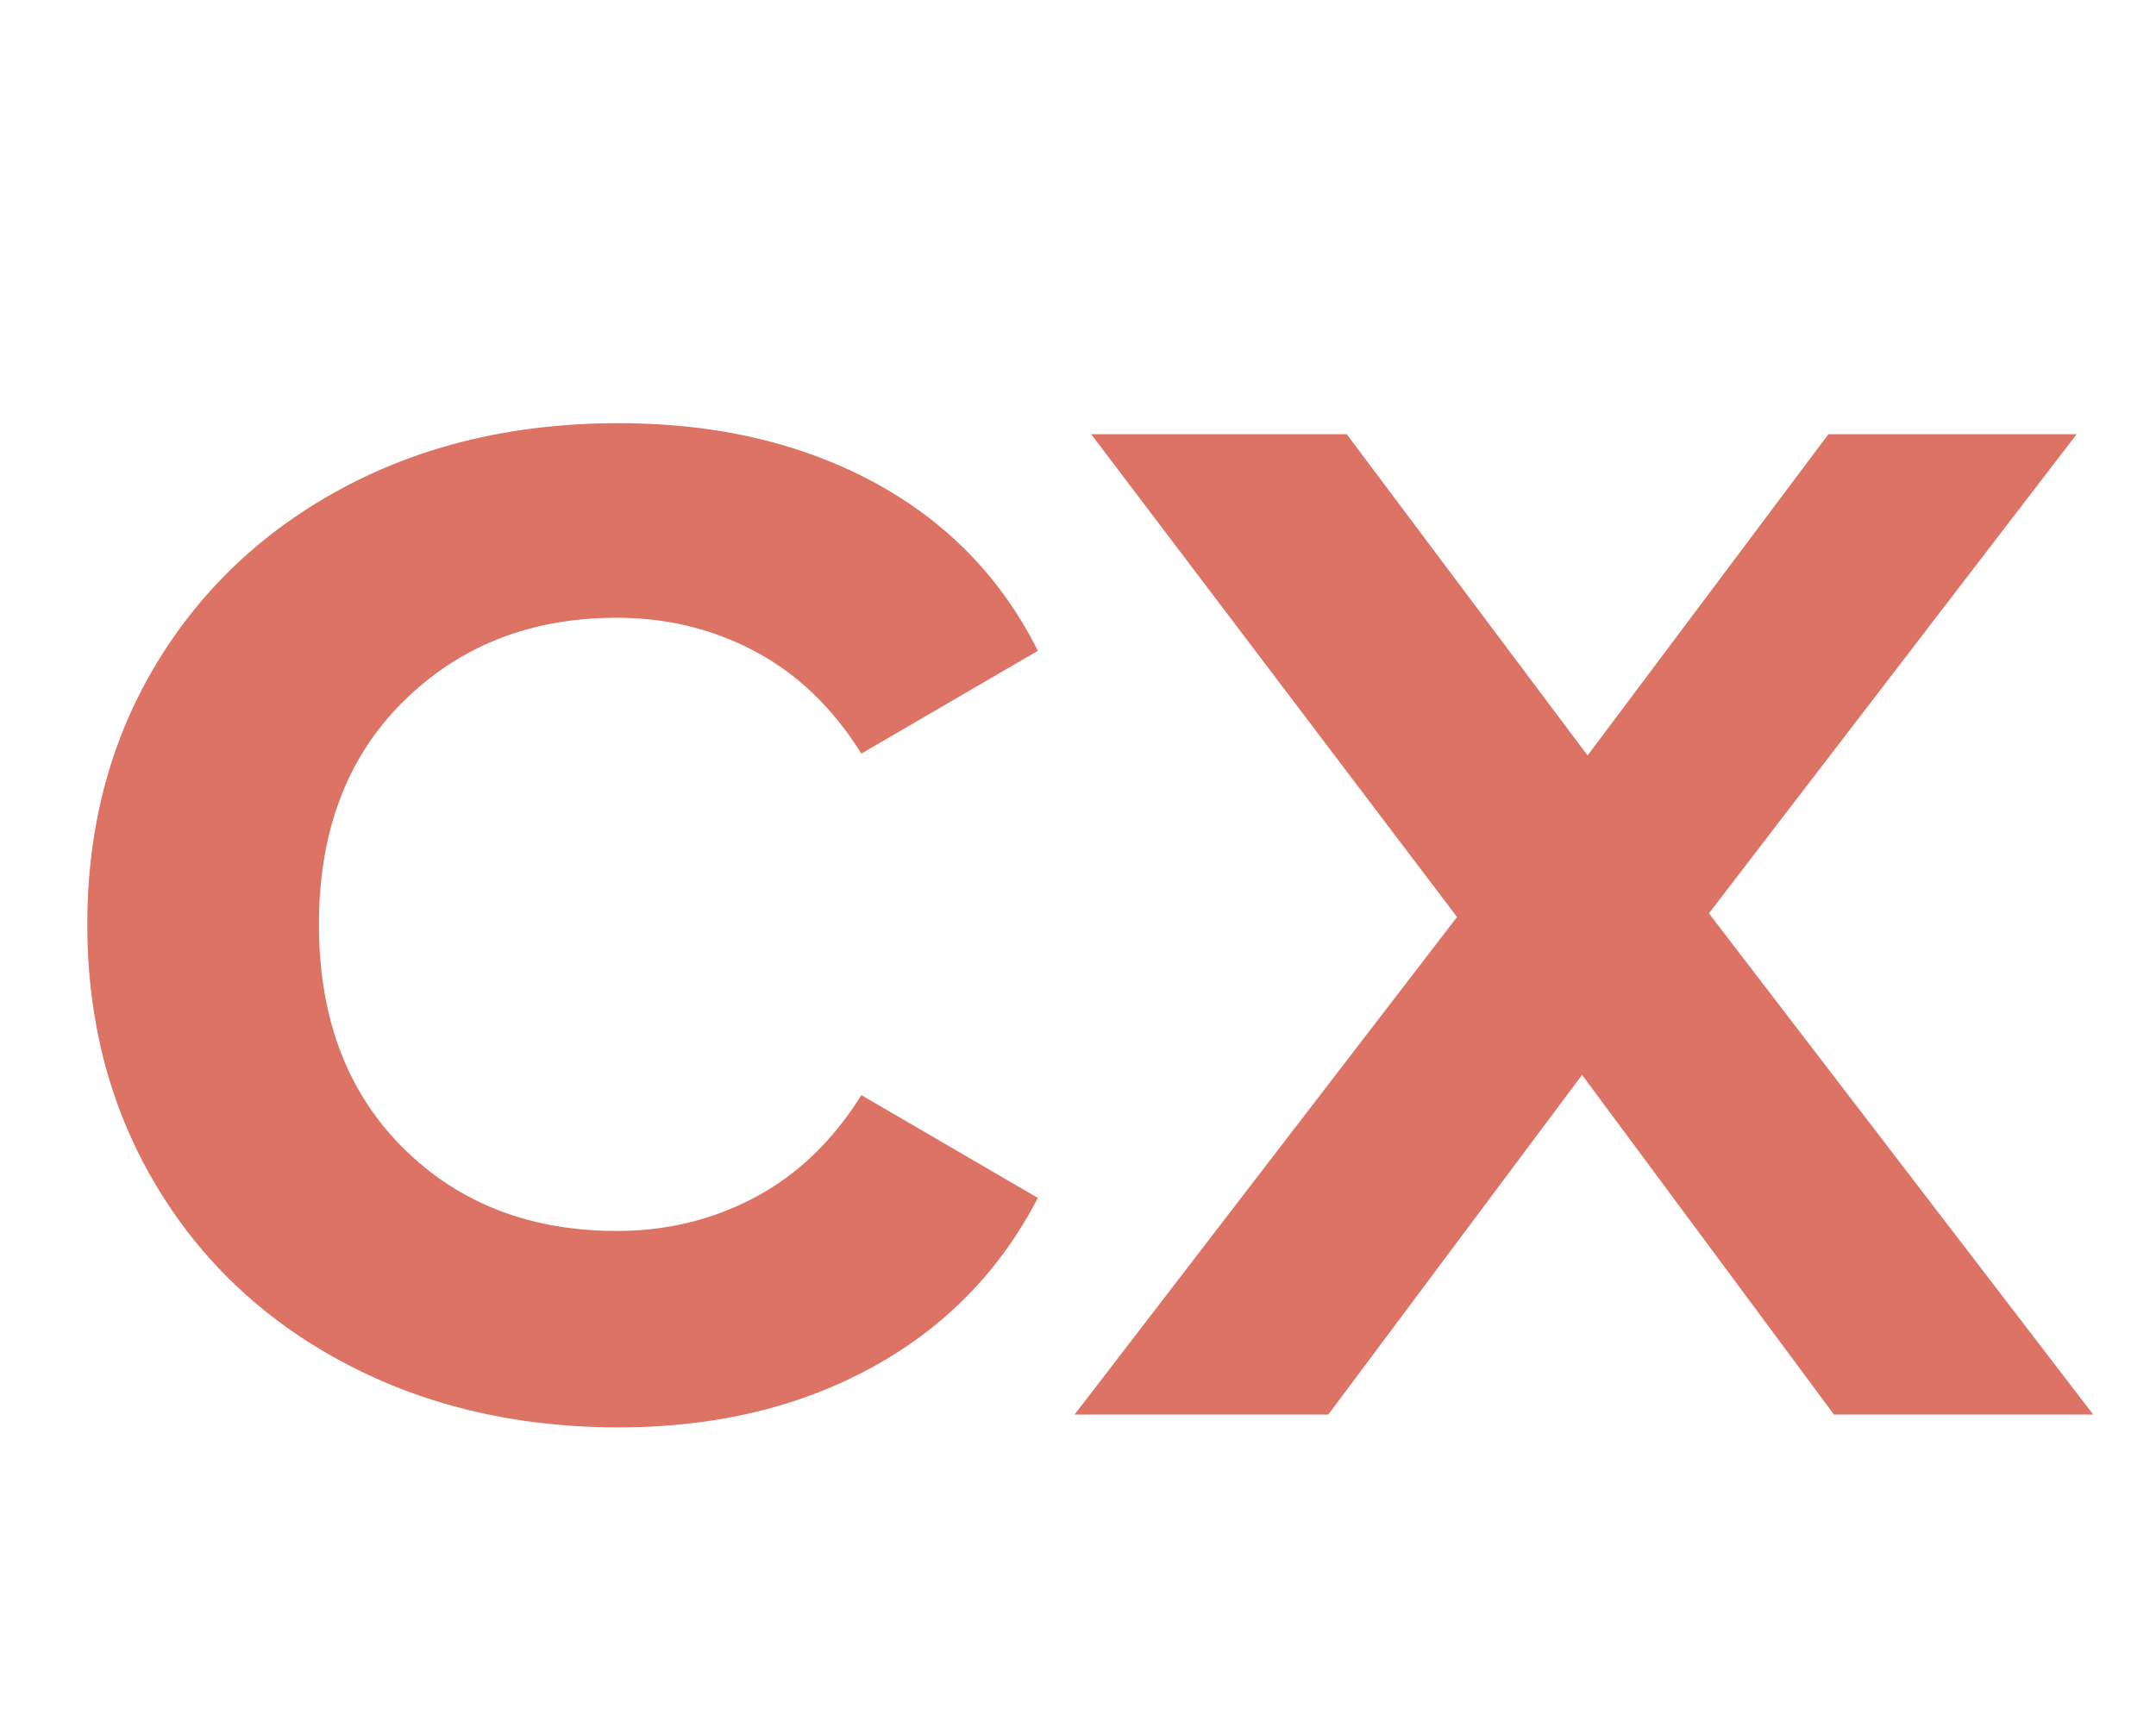 <?xml version="1.0" encoding="UTF-8"?>
<svg data-bbox="-116.188 -7.195 414.503 93.66" overflow="hidden" xmlns="http://www.w3.org/2000/svg" height="74" width="93" data-type="color">
    <g>
        <defs>
            <clipPath id="3d8e313e-c360-4f8f-b627-06122b32bf89">
                <path d="M853 473v74h-93v-74h93z"/>
            </clipPath>
            <clipPath id="334e70f9-b1bc-4195-8602-e82fb69694c1">
                <path clip-rule="evenodd" fill-rule="evenodd" d="m612.422 498.831 92.219-64.487 64.572 92.096-92.219 64.487Z"/>
            </clipPath>
        </defs>
        <g transform="translate(-760 -473)" clip-path="url(#3d8e313e-c360-4f8f-b627-06122b32bf89)">
            <path fill="#DC7364" d="M786.686 534.581c-4.389 0-8.328-.924-11.817-2.772-3.49-1.848-6.213-4.422-8.169-7.722-1.956-3.3-2.934-7.036-2.934-11.207 0-4.171.978-7.894 2.934-11.168 1.956-3.273 4.666-5.834 8.13-7.682 3.462-1.848 7.414-2.772 11.856-2.772 4.177 0 7.838.845 10.984 2.534 3.146 1.69 5.512 4.119 7.098 7.287l-7.614 4.435c-1.216-1.954-2.736-3.419-4.56-4.396-1.824-.976-3.82-1.465-5.988-1.465-3.7 0-6.767 1.201-9.2 3.604-2.432 2.402-3.648 5.61-3.648 9.623 0 4.013 1.203 7.22 3.609 9.623 2.406 2.403 5.485 3.604 9.24 3.604 2.167 0 4.163-.489 5.987-1.465 1.824-.977 3.344-2.443 4.56-4.396l7.614 4.435c-1.64 3.168-4.032 5.61-7.178 7.326-3.145 1.716-6.78 2.574-10.904 2.574Zm63.605-.554h-11.183l-10.865-14.653-10.945 14.653h-10.944l16.496-21.464-15.782-20.83h11.024l10.389 13.86 10.39-13.86h10.706l-15.862 20.672 16.576 21.622Zm28.313-9.346 2.775 7.05c-1.163.95-2.577 1.662-4.242 2.138a19.137 19.137 0 0 1-5.274.712c-4.654 0-8.248-1.214-10.787-3.643-2.538-2.429-3.806-5.966-3.806-10.613v-37.938h9.913v9.663h11.341v7.92h-11.34v20.117c0 2.06.514 3.63 1.545 4.713 1.032 1.082 2.473 1.624 4.323 1.624 2.22 0 4.07-.581 5.552-1.743Zm41.002-32.948h9.913v42.294h-9.437v-5.465a15.34 15.34 0 0 1-6.067 4.515c-2.407 1.003-5.063 1.504-7.971 1.504-4.124 0-7.812-.897-11.064-2.692-3.251-1.796-5.79-4.33-7.613-7.604-1.824-3.274-2.736-7.075-2.736-11.405 0-4.33.912-8.118 2.736-11.366 1.824-3.247 4.362-5.768 7.613-7.563 3.252-1.796 6.94-2.693 11.064-2.693 2.75 0 5.274.475 7.574 1.425 2.3.95 4.296 2.35 5.988 4.198v-5.148Zm-12.452 34.374c3.648 0 6.662-1.215 9.041-3.644 2.38-2.428 3.57-5.623 3.57-9.583s-1.19-7.155-3.57-9.584c-2.379-2.428-5.393-3.643-9.04-3.643-3.65 0-6.65 1.215-9.003 3.643-2.353 2.43-3.528 5.624-3.528 9.584s1.175 7.155 3.528 9.583c2.354 2.43 5.354 3.644 9.002 3.644Zm88.824-34.85c5.34 0 9.571 1.545 12.69 4.634 3.118 3.089 4.68 7.722 4.68 13.9v24.236h-9.915v-22.969c0-3.696-.818-6.481-2.458-8.356-1.64-1.874-3.991-2.811-7.058-2.811-3.33 0-6.001 1.095-8.01 3.287-2.009 2.191-3.014 5.32-3.014 9.385v21.464h-9.913v-22.969c0-3.696-.82-6.481-2.46-8.356-1.639-1.874-3.99-2.811-7.058-2.811-3.384 0-6.067 1.082-8.05 3.247-1.982 2.165-2.973 5.307-2.973 9.425v21.464h-9.914v-42.294h9.438v5.386c1.586-1.901 3.569-3.353 5.948-4.356 2.379-1.004 5.023-1.505 7.931-1.505 3.173 0 5.987.594 8.447 1.782a13.707 13.707 0 0 1 5.828 5.267c1.745-2.218 3.992-3.947 6.741-5.188 2.751-1.241 5.79-1.861 9.12-1.861Zm43.145 43.324c-3.437 0-6.795-.448-10.073-1.346-3.277-.898-5.894-2.033-7.851-3.406l3.807-7.524c1.903 1.267 4.189 2.284 6.86 3.05 2.67.765 5.3 1.148 7.89 1.148 5.923 0 8.883-1.558 8.883-4.673 0-1.479-.754-2.508-2.26-3.09-1.507-.58-3.926-1.134-7.256-1.662-3.49-.528-6.332-1.136-8.527-1.822-2.194-.686-4.097-1.888-5.71-3.604-1.611-1.716-2.418-4.105-2.418-7.167 0-4.013 1.679-7.221 5.035-9.624 3.358-2.402 7.892-3.603 13.602-3.603 2.908 0 5.815.33 8.724.99 2.909.66 5.288 1.544 7.137 2.653l-3.807 7.524c-3.593-2.112-7.639-3.168-12.134-3.168-2.908 0-5.115.436-6.622 1.307-1.507.871-2.26 2.02-2.26 3.445 0 1.584.808 2.706 2.419 3.366 1.612.66 4.11 1.28 7.495 1.862 3.384.528 6.16 1.135 8.327 1.821a13.038 13.038 0 0 1 5.591 3.485c1.56 1.637 2.34 3.96 2.34 6.97 0 3.96-1.72 7.128-5.156 9.504-3.435 2.376-8.114 3.564-14.036 3.564Z" data-color="1"/>
            <g clip-path="url(#334e70f9-b1bc-4195-8602-e82fb69694c1)">
                <path fill="#DC7364" d="m689.053 477.44-30.722 21.483c-4.924 3.443-6.12 10.22-2.673 15.137l21.511 30.682c3.448 4.917 10.234 6.112 15.158 2.669l11.74-8.21-6.579-9.383-8.367 5.851a3.558 3.558 0 0 1-4.951-.871l-16.66-23.763a3.792 3.792 0 0 1 .932-5.286l27.15-18.984-6.539-9.326Z" data-color="1"/>
                <path fill="#DC7364" d="m713.055 518.943-23.882 16.7a3.603 3.603 0 0 1-5.008-.882l-16.723-23.851a3.592 3.592 0 0 1 .883-5.001l23.883-16.701a3.602 3.602 0 0 1 5.007.882l16.723 23.851a3.59 3.59 0 0 1-.883 5.002Zm-16.903-28.11a2.302 2.302 0 0 0-3.2-.563l-23.883 16.7a2.294 2.294 0 0 0-.564 3.196l16.723 23.852a2.302 2.302 0 0 0 3.2.563l23.883-16.7a2.295 2.295 0 0 0 .564-3.196l-16.723-23.852Z" data-color="1"/>
                <path fill="#DC7364" d="M735.657 486.969a4.826 4.826 0 0 1-6.203-.58l-17.708 12.382 4.634 6.61 9.654-6.75.744 1.062-9.653 6.75 4.873 6.95a6.332 6.332 0 0 1-1.557 8.817l-7.146 4.997 6.908 9.854-1.063.744-6.909-9.854-6.619 4.628 12.525 17.865a4.827 4.827 0 0 1 6.272 1.453 4.813 4.813 0 0 1-1.184 6.7 4.827 4.827 0 0 1-6.71-1.18 4.81 4.81 0 0 1 .582-6.196l-12.549-17.897-6.618 4.628 6.908 9.854-1.063.743-6.909-9.853-7.146 4.997a6.352 6.352 0 0 1-8.828-1.555l-4.854-6.923-9.679 6.768-.745-1.062 9.68-6.769-4.635-6.61-17.725 12.395a4.81 4.81 0 0 1-1.543 6.085 4.827 4.827 0 0 1-6.71-1.182 4.813 4.813 0 0 1 1.183-6.7 4.827 4.827 0 0 1 6.341.724l17.71-12.384-4.634-6.61-9.68 6.769-.745-1.062 9.68-6.769-5.154-7.35a6.332 6.332 0 0 1 1.556-8.816l7.121-4.98-6.628-9.453 1.064-.743 6.628 9.453 6.618-4.628-12.244-17.464a4.827 4.827 0 0 1-6.27-1.453 4.813 4.813 0 0 1 1.182-6.7 4.827 4.827 0 0 1 6.71 1.18 4.81 4.81 0 0 1-.581 6.195l12.268 17.497 6.618-4.628-6.628-9.453 1.064-.744 6.628 9.453 7.173-5.016c2.862-2.001 6.822-1.304 8.827 1.555l5.135 7.325 9.654-6.751.745 1.062-9.654 6.75 4.634 6.61 17.675-12.36a4.813 4.813 0 0 1 1.455-6.262 4.827 4.827 0 0 1 6.71 1.182 4.814 4.814 0 0 1-1.185 6.7Zm-18.077 69.703a3.526 3.526 0 0 0 4.901.863 3.515 3.515 0 0 0 .865-4.895 3.526 3.526 0 0 0-4.902-.863 3.515 3.515 0 0 0-.864 4.895Zm-70.971-17.471a3.516 3.516 0 0 0-.865 4.895 3.526 3.526 0 0 0 4.901.863 3.516 3.516 0 0 0 .865-4.895 3.527 3.527 0 0 0-4.901-.863Zm17.446-70.604a3.526 3.526 0 0 0-4.902-.863 3.515 3.515 0 0 0-.864 4.895 3.526 3.526 0 0 0 4.901.863 3.515 3.515 0 0 0 .865-4.895Zm35.368 14.86a5.05 5.05 0 0 0-7.018-1.237l-30.723 21.483a5.036 5.036 0 0 0-1.236 7.01l21.51 30.681a5.05 5.05 0 0 0 7.019 1.236l30.722-21.484a5.034 5.034 0 0 0 1.237-7.008l-21.511-30.681Zm31.453-3.308a3.515 3.515 0 0 0-.864 4.895 3.526 3.526 0 0 0 4.9.863 3.515 3.515 0 0 0 .865-4.895 3.526 3.526 0 0 0-4.901-.863Z" data-color="1"/>
            </g>
        </g>
    </g>
</svg>
